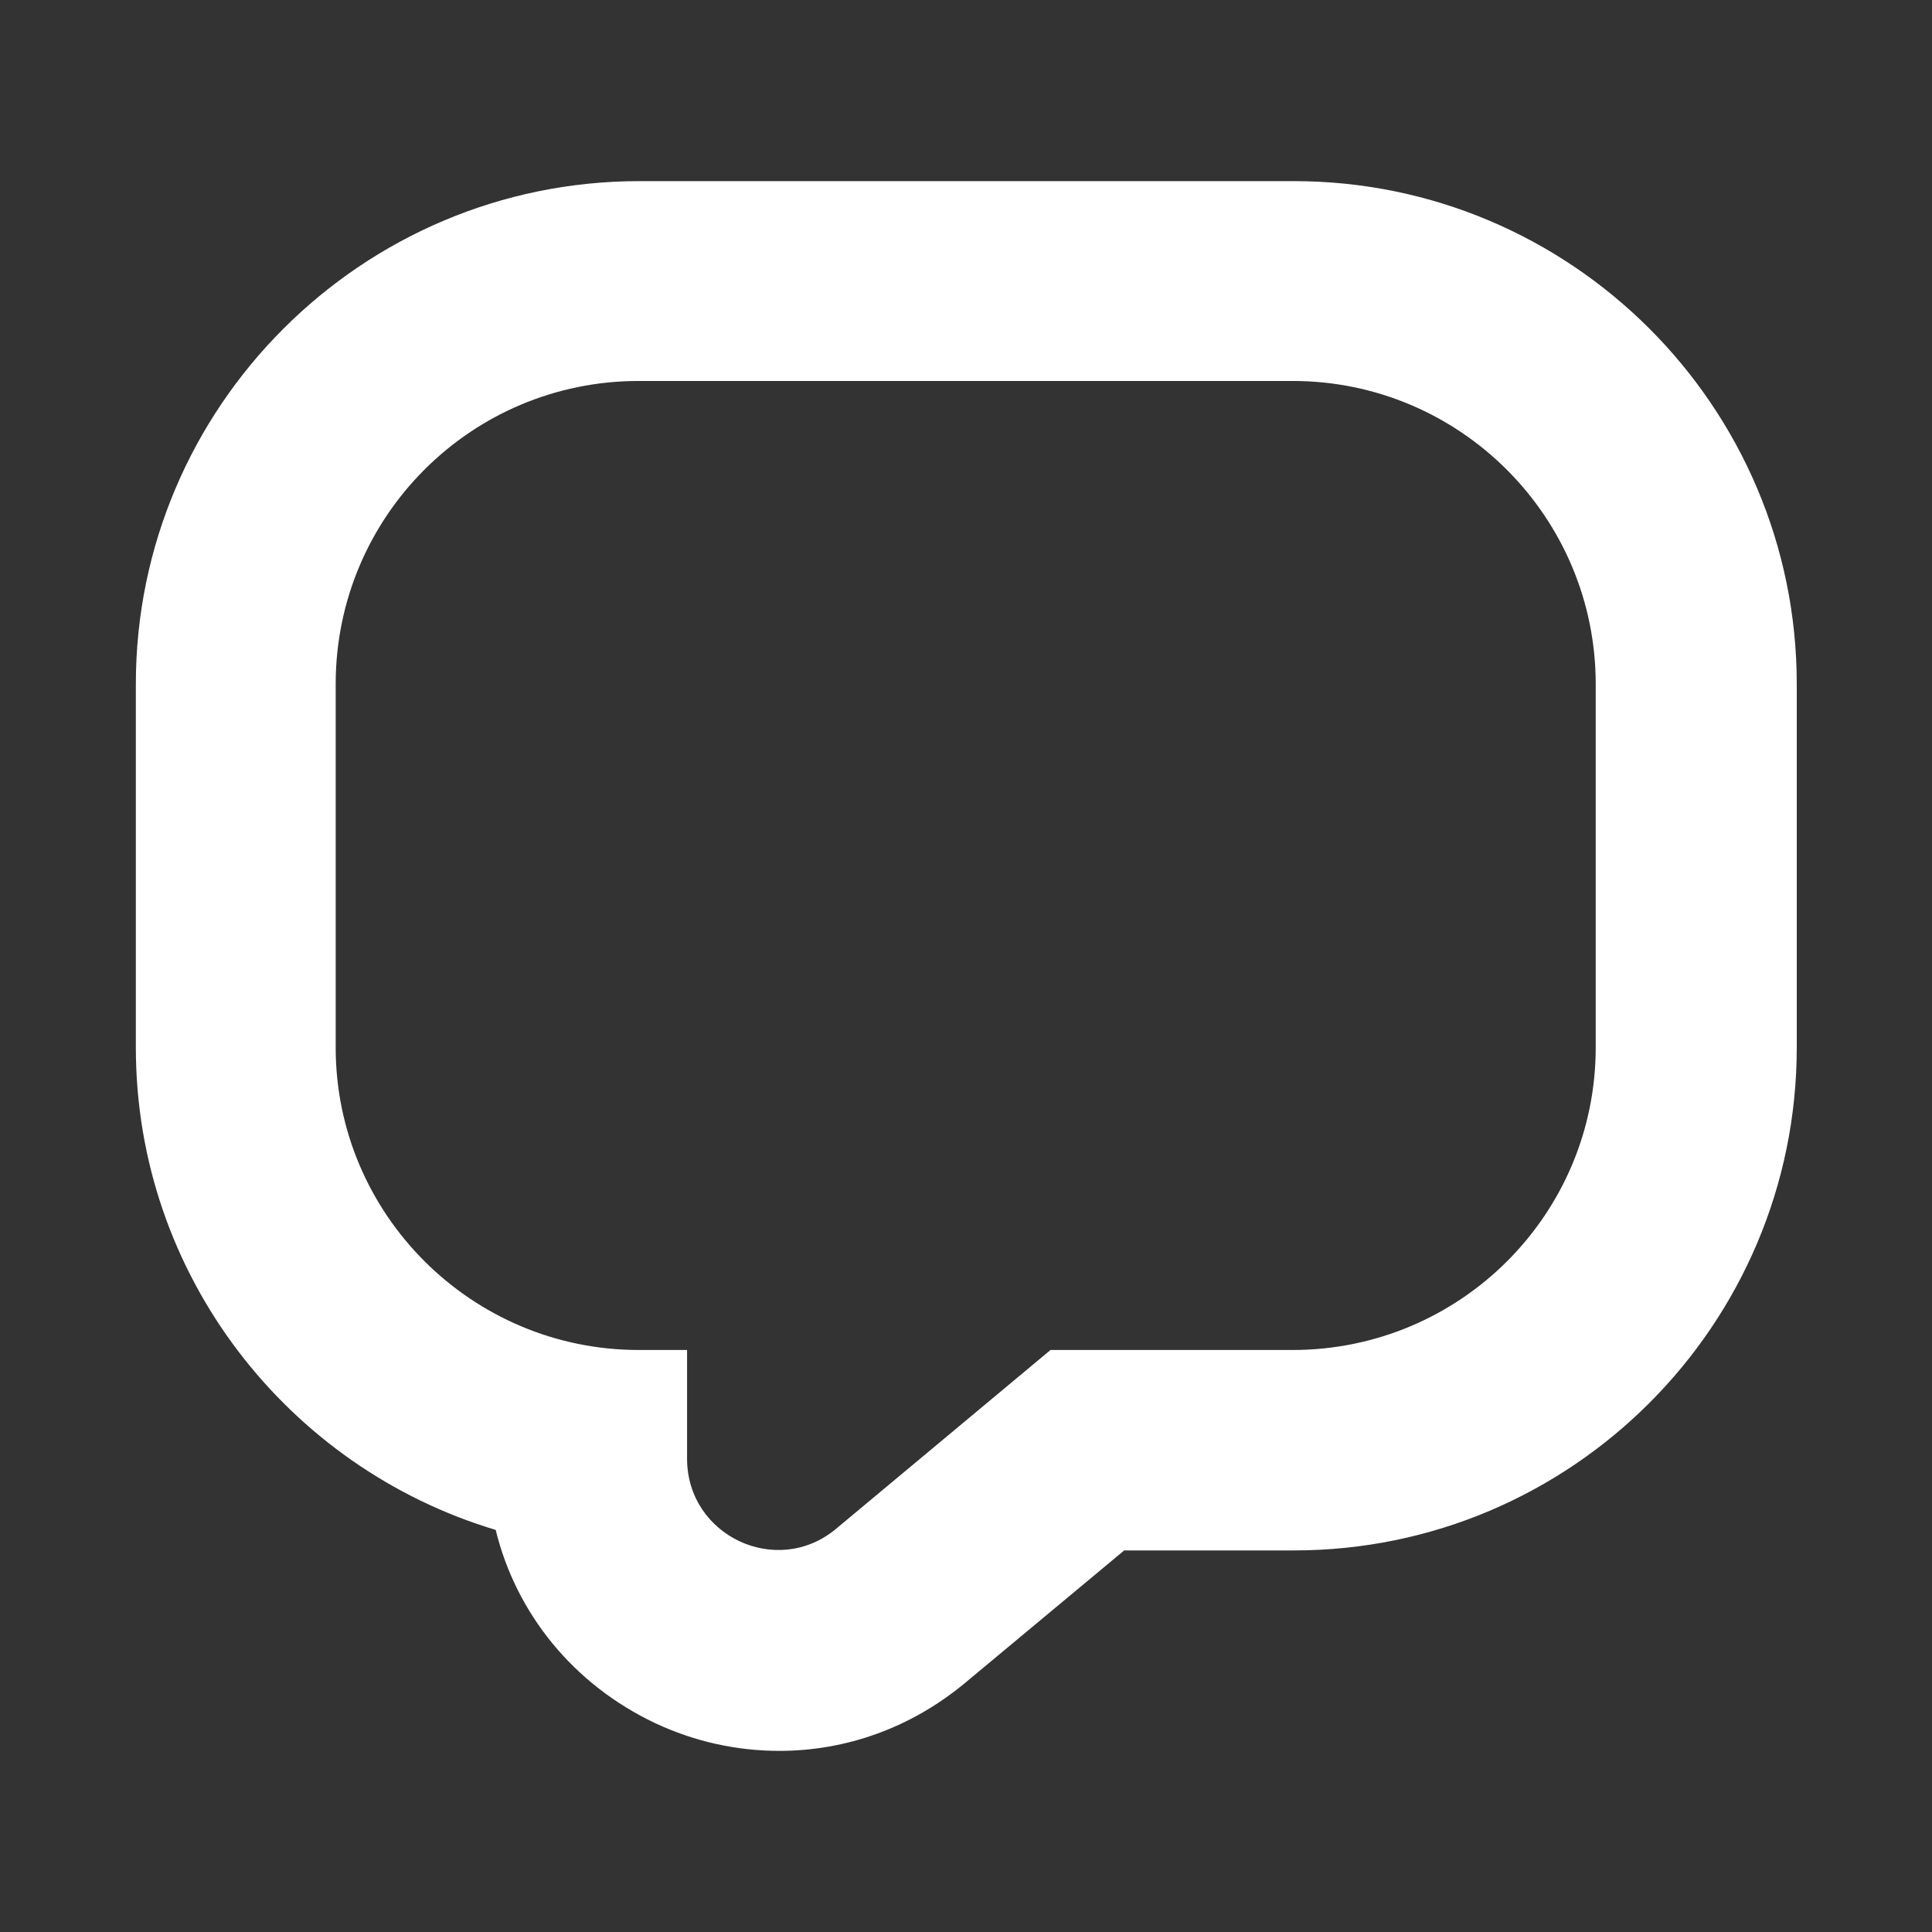 <?xml version="1.0" encoding="UTF-8"?>
<svg id="Linework" xmlns="http://www.w3.org/2000/svg" viewBox="0 0 32 32">
  <rect x="0" y="0" width="32" height="32" fill="#333333" stroke="none"/>
  <defs>
    <style>
      .cls-1 {
        fill: #fff;
        fill-rule: evenodd;
      }
    </style>
  </defs>
  <path class="cls-1" d="M21.42,3h-10.83C5.99,3,2.25,6.74,2.25,11.33v6.02c0,3.77,2.52,6.96,5.96,7.99.34,1.39,1.29,2.56,2.64,3.2.66.31,1.36.46,2.06.46,1.1,0,2.18-.38,3.08-1.13l2.63-2.19h2.81c4.6,0,8.33-3.74,8.33-8.33v-6.02c0-4.6-3.74-8.33-8.33-8.33ZM26.43,17.35c0,2.77-2.25,5.01-5.02,5.01h-4.01l-3.55,2.96c-.98.82-2.47.12-2.47-1.16v-1.8h-.8c-2.77,0-5.02-2.25-5.02-5.01v-6.02c0-2.77,2.24-5.02,5.02-5.02h10.83c2.77,0,5.02,2.25,5.02,5.02v6.02Z"/>
</svg>